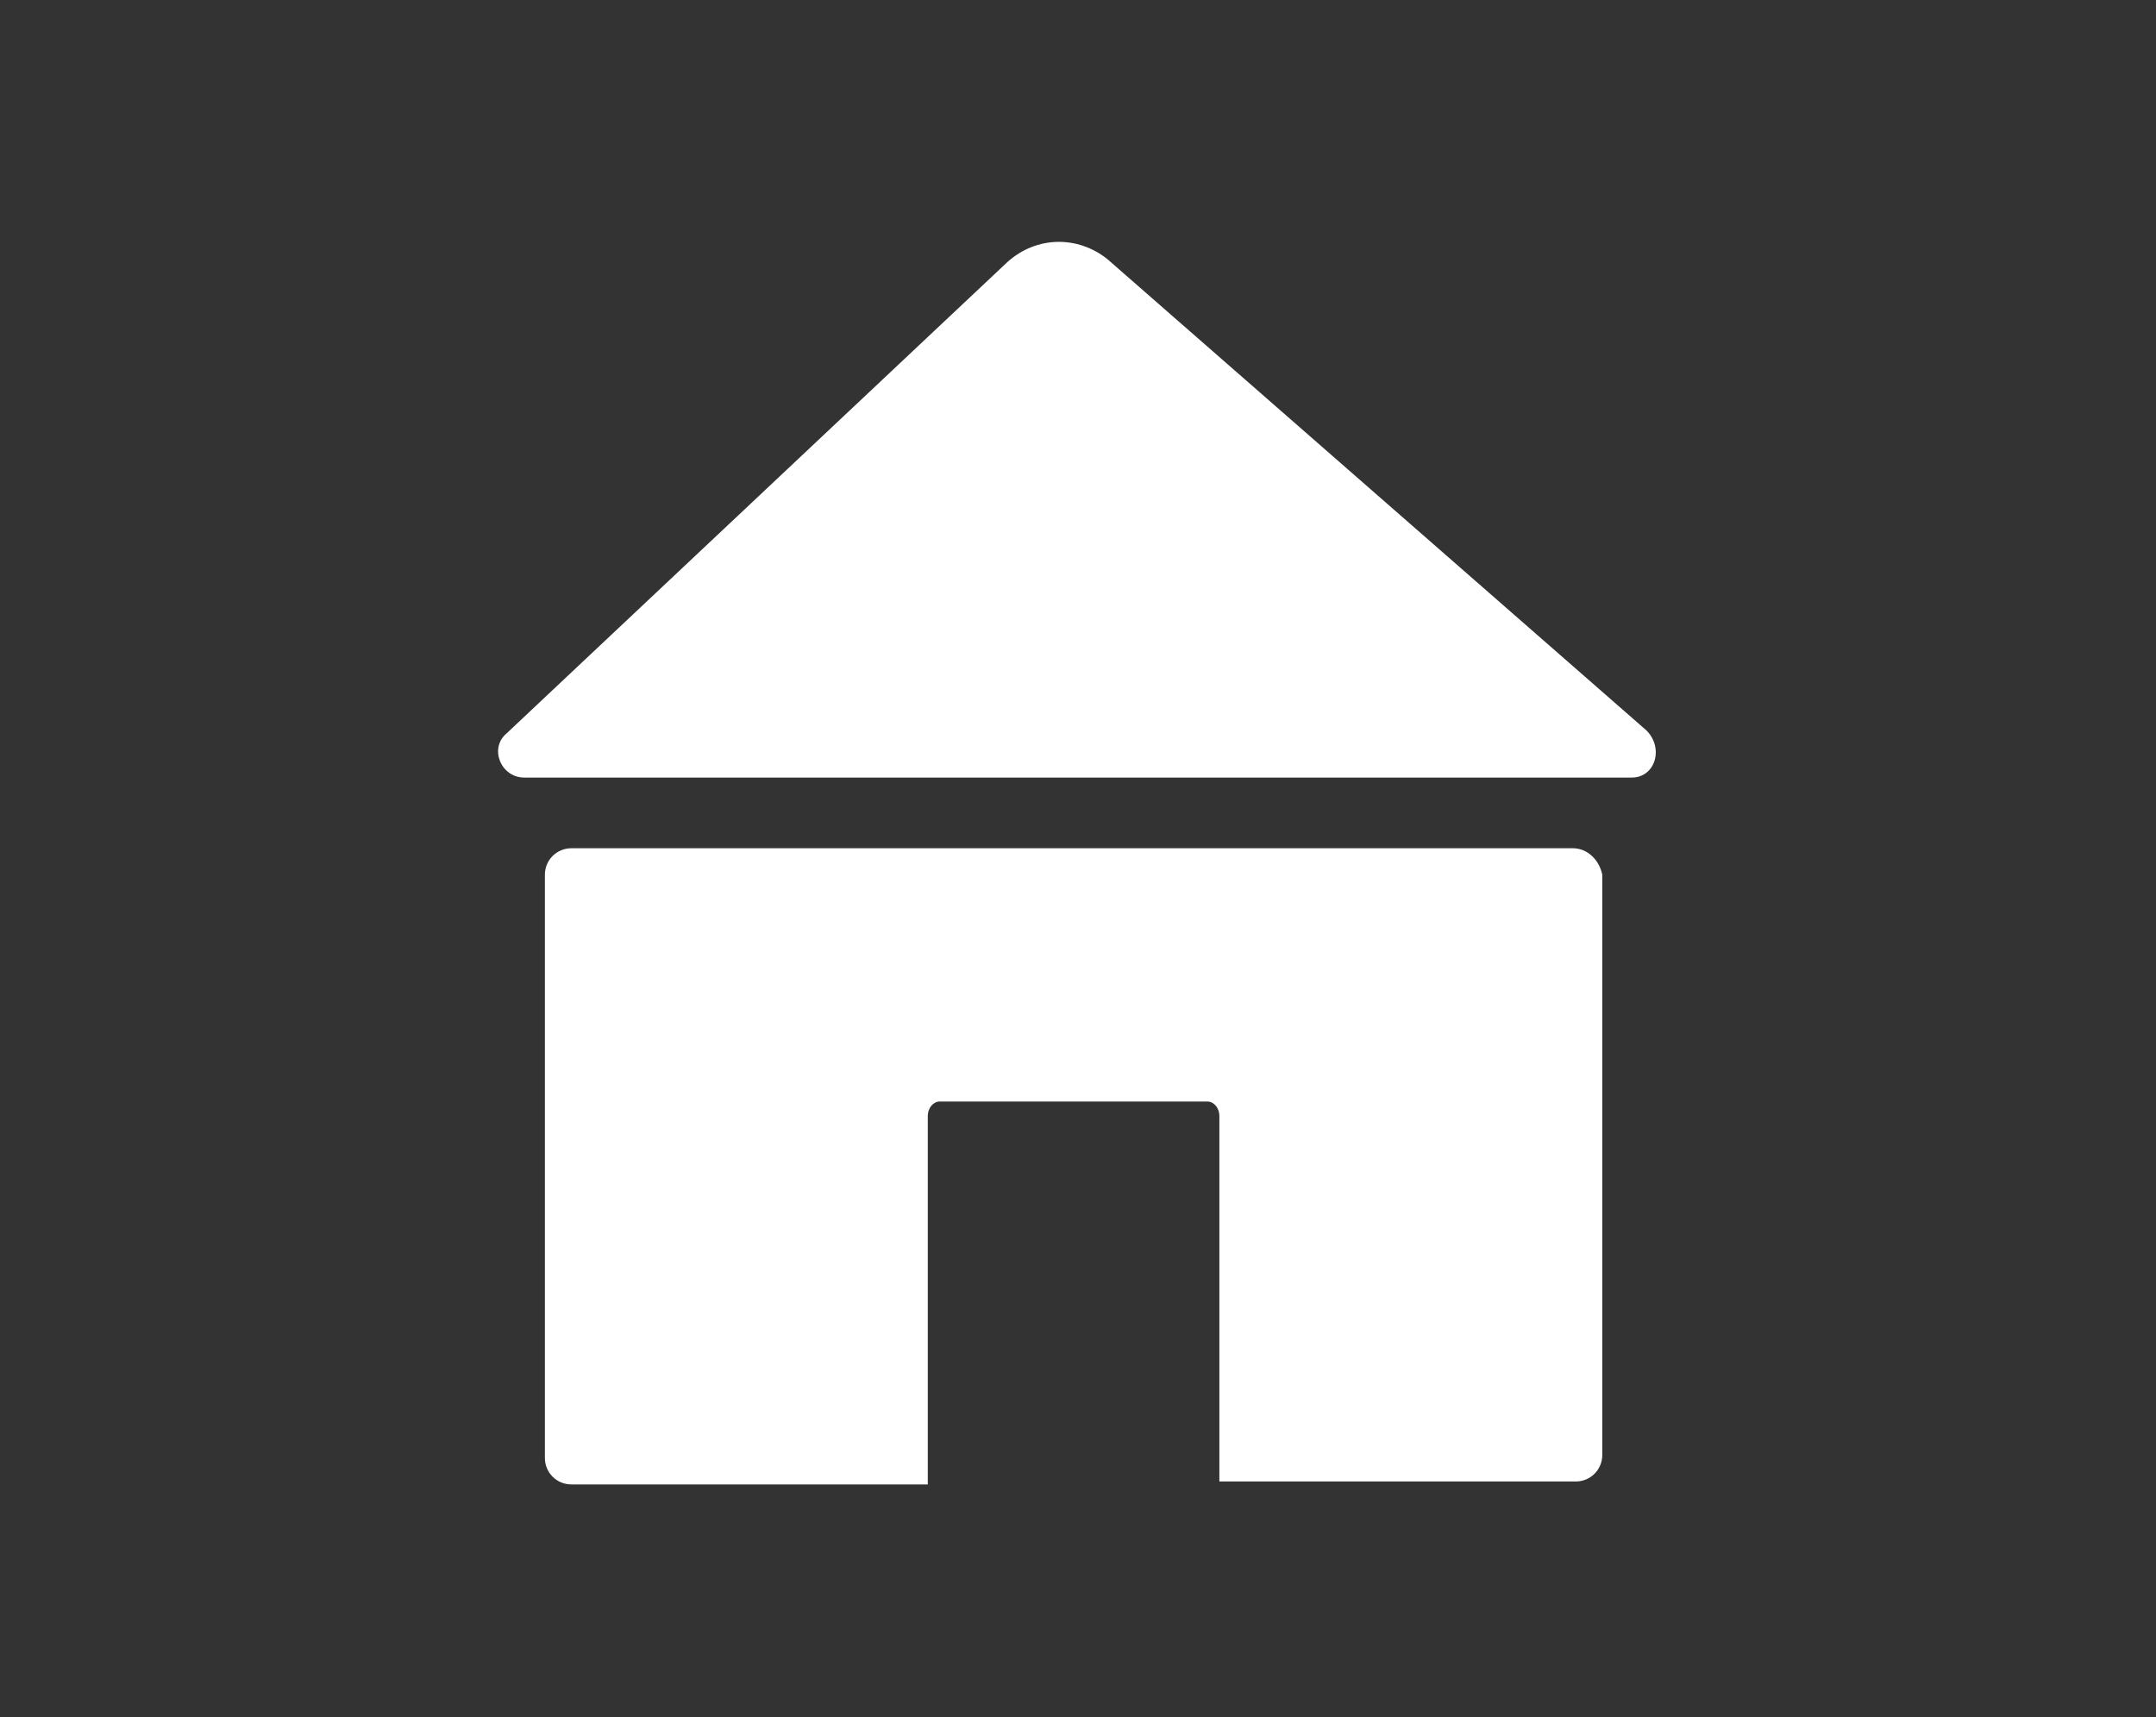<?xml version="1.0" encoding="utf-8"?>
<!-- Generator: Adobe Illustrator 25.0.0, SVG Export Plug-In . SVG Version: 6.00 Build 0)  -->
<svg version="1.1" id="Calque_1" xmlns="http://www.w3.org/2000/svg" xmlns:xlink="http://www.w3.org/1999/xlink" x="0px" y="0px"
	 viewBox="0 0 73.2 58.3" style="enable-background:new 0 0 73.2 58.3;" xml:space="preserve">
<rect x="0" y="0" width="73.2" height="58.3" fill="#333333" stroke="none"/>
<style type="text/css">
	.st0{fill:#FFFFFF;}
</style>
<g>
	<g>
		<path class="st0" d="M55.4,26.4H17.8c-0.8,0-1.2-1-0.6-1.5l17-16C35.2,8,36.6,8,37.6,8.8l18.3,16C56.5,25.4,56.2,26.4,55.4,26.4z"
			/>
		<path class="st0" d="M53.4,28.8h-34c-0.5,0-0.9,0.4-0.9,0.9v19.8c0,0.5,0.4,0.9,0.9,0.9h12.1V37.9c0-0.3,0.2-0.5,0.4-0.5h9.1
			c0.2,0,0.4,0.2,0.4,0.5v12.4h12.1c0.5,0,0.9-0.4,0.9-0.9V29.7C54.3,29.2,53.9,28.8,53.4,28.8z"/>
	</g>
</g>
</svg>
